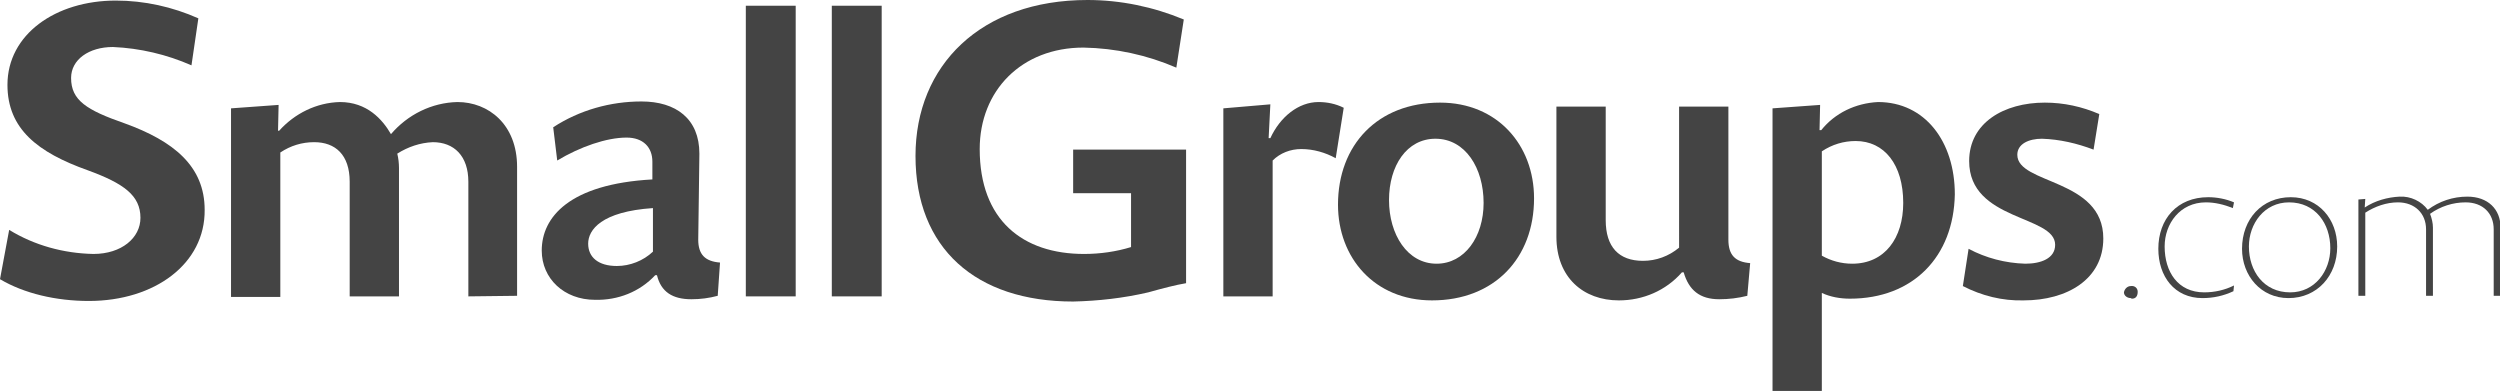 <?xml version="1.0" encoding="utf-8"?>
<!-- Generator: Adobe Illustrator 23.1.1, SVG Export Plug-In . SVG Version: 6.00 Build 0)  -->
<svg version="1.1" id="Layer_1" xmlns="http://www.w3.org/2000/svg" xmlns:xlink="http://www.w3.org/1999/xlink" x="0px" y="0px"
	 viewBox="0 0 436.1 68.2" style="enable-background:new 0 0 436.1 68.2;" xml:space="preserve">
<style type="text/css">
	.st0{fill:#444444;}
</style>
<g>
	<g id="Layer_1-2">
		<path class="st0" d="M15.5,52.5c-5.7,0-11.3-1.3-15.5-3.8l1.6-8.6c4.4,2.7,9.5,4.1,14.7,4.2c4.9,0,8.2-2.8,8.2-6.3
			c0-3.9-2.9-6-9.2-8.3c-8.7-3.1-14-7.2-14-14.9C1.3,6,9.7,0.1,20.2,0.1c5,0,9.9,1.1,14.4,3.1l-1.2,8.2c-4.3-1.9-9-3-13.7-3.2
			c-4.2,0-7.3,2.2-7.3,5.4c0,3.9,2.7,5.6,9.3,7.9c8.6,3.1,14,7.5,14,15.1C35.8,46,27,52.5,15.5,52.5z"/>
		<path class="st0" d="M81.7,51.7v-20c0-4.5-2.5-6.9-6.2-6.9c-2.2,0.1-4.3,0.8-6.2,2c0.2,0.8,0.3,1.7,0.3,2.5v22.4h-8.6v-20
			c0-4.7-2.5-6.9-6.2-6.9c-2.1,0-4.1,0.6-5.9,1.8v25.2h-8.6V18.9l8.3-0.6l-0.1,4.5h0.2c2.7-3,6.5-4.9,10.6-5c4.7,0,7.4,3,8.9,5.6
			c2.9-3.4,7.1-5.5,11.6-5.6c5.4,0,10.4,3.9,10.4,11.3v22.5L81.7,51.7z"/>
		<path class="st0" d="M125.2,51.6c-1.5,0.4-3,0.6-4.6,0.6c-3.3,0-5.3-1.3-6-4.2h-0.3c-2.7,2.9-6.5,4.4-10.5,4.3
			c-5.4,0-9.3-3.7-9.3-8.6c0-5.8,4.8-11.6,19.3-12.4v-3.1c0-2.5-1.6-4.2-4.5-4.2c-3.5,0-8.1,1.6-12.1,4l-0.7-5.8
			c4.6-3,10-4.5,15.4-4.5c6,0,10.1,3,10.1,9.1c0,1.8-0.2,13.8-0.2,15c0,2.6,1.2,3.8,3.8,4L125.2,51.6z M113.9,36.3
			c-9,0.6-11.3,3.8-11.3,6.2s1.8,3.9,5,3.9c2.3,0,4.6-0.9,6.3-2.5L113.9,36.3z"/>
		<path class="st0" d="M130.1,51.7V1h8.7v50.7H130.1z"/>
		<path class="st0" d="M145.1,51.7V1h8.7v50.7H145.1z"/>
		<path class="st0" d="M200.3,51c-4.3,1-8.7,1.5-13.1,1.6c-17,0-27.5-9.3-27.5-25.4c0-15.8,11.4-27.2,30-27.2
			c5.8,0,11.5,1.2,16.8,3.4l-1.3,8.4c-5.1-2.2-10.6-3.4-16.2-3.5c-10.8,0-18.1,7.5-18.1,17.7c0,12.4,7.5,18.3,18.2,18.3
			c2.8,0,5.6-0.4,8.2-1.2v-9.4h-10.1v-7.6h19.7v23.3C205.1,49.7,202.8,50.3,200.3,51z"/>
		<path class="st0" d="M233,27.6c-1.8-1-3.9-1.6-6-1.6c-1.9,0-3.7,0.7-5,2v23.7h-8.6V18.9l8.2-0.7l-0.3,5.9h0.3
			c1.7-3.7,4.9-6.3,8.4-6.3c1.5,0,3,0.3,4.4,1L233,27.6z"/>
		<path class="st0" d="M249.8,52.4c-10,0-16.4-7.4-16.4-16.7c0-10.4,6.9-17.8,17.8-17.8c10,0,16.4,7.4,16.4,16.7
			C267.6,45,260.7,52.4,249.8,52.4z M250.4,24.2c-5,0-8.1,4.7-8.1,10.7s3.2,11.1,8.3,11.1c4.9,0,8.2-4.7,8.2-10.6
			C258.8,29.3,255.6,24.2,250.4,24.2z"/>
		<path class="st0" d="M304.8,51.6c-1.6,0.4-3.2,0.6-4.9,0.6c-3.4,0-5.3-1.6-6.2-4.7h-0.3c-2.8,3.2-6.8,4.9-11,4.9
			c-6.2,0-10.9-4-10.9-11.1V18.6h8.6v19.8c0,4.7,2.3,7.1,6.5,7.1c2.3,0,4.5-0.8,6.3-2.3V18.6h8.6v23.2c0,2.7,1.2,3.9,3.8,4.1
			L304.8,51.6z"/>
		<path class="st0" d="M322.7,52.1c-1.7,0-3.4-0.3-4.9-1v17.1h-8.6V18.9l8.3-0.6l-0.1,4.4h0.3c2.4-3,6-4.7,9.9-4.9
			c8.2,0,13.4,6.9,13.4,16.1C340.8,44.8,333.7,52.1,322.7,52.1z M323.7,24.6c-2.1,0-4.1,0.6-5.9,1.8v18.2c1.6,0.9,3.4,1.4,5.3,1.4
			c5.7,0,8.9-4.5,8.9-10.6C332,28.7,328.7,24.6,323.7,24.6L323.7,24.6z"/>
		<path class="st0" d="M353,52.4c-3.7,0.1-7.3-0.8-10.6-2.5l1-6.5c3,1.6,6.4,2.5,9.9,2.6c2.7,0,5.2-0.9,5.2-3.3
			c0-5.2-15-4.1-15-14.6c0-6.7,6.1-10.2,13.2-10.2c3.3,0,6.5,0.7,9.5,2l-1,6.2c-2.9-1.1-5.9-1.8-9-1.9c-2.3,0-4.3,0.9-4.3,2.8
			c0,5.2,15,4.1,15,14.6C366.9,48.7,360.6,52.4,353,52.4z"/>
		<path class="st0" d="M371.7,52c-0.6,0-1.2-0.4-1.2-1c0.1-0.6,0.6-1.1,1.2-1.1c0.6-0.1,1.2,0.3,1.2,1s-0.3,1.2-1,1.2
			C371.9,52.1,371.8,52.1,371.7,52L371.7,52z"/>
		<path class="st0" d="M389.5,36.3c-1.5-0.6-3.1-1-4.7-1c-4.5,0-7.2,3.7-7.2,7.7c0,4.4,2.3,8,6.9,8c1.8,0,3.6-0.4,5.2-1.2l-0.1,1
			c-1.7,0.8-3.5,1.2-5.4,1.2c-4.9,0-7.7-3.8-7.7-8.6c0-5.2,3.3-9,8.7-9c1.5,0,3.1,0.3,4.5,0.9L389.5,36.3z"/>
		<path class="st0" d="M399.2,52c-4.8,0-8.1-3.9-8.1-8.6c0-5.2,3.5-9,8.5-9c4.9,0,8.1,3.9,8.1,8.6C407.7,48.1,404.2,52,399.2,52z
			 M399.3,35.3c-4.3,0-7,3.7-7,7.7c0,4.3,2.6,8,7.2,8c4.3,0,7-3.7,7-7.7C406.5,39,403.9,35.3,399.3,35.3L399.3,35.3z"/>
		<path class="st0" d="M435,51.7V40c0-2.8-1.9-4.7-4.9-4.7c-2.2,0-4.4,0.7-6.2,2c0.3,0.8,0.5,1.6,0.5,2.4v11.9h-1.2V40
			c0-2.8-2-4.7-4.9-4.7c-2,0-4,0.7-5.7,1.8v14.5h-1.2V34.8l1.2-0.1l-0.1,1.5c1.8-1.2,4-1.8,6.1-1.9c1.9-0.1,3.8,0.8,4.9,2.3
			c2-1.5,4.4-2.3,6.9-2.3c3.6,0,5.8,2.2,5.8,5.4v11.9H435z"/>
	</g>
</g>
</svg>
